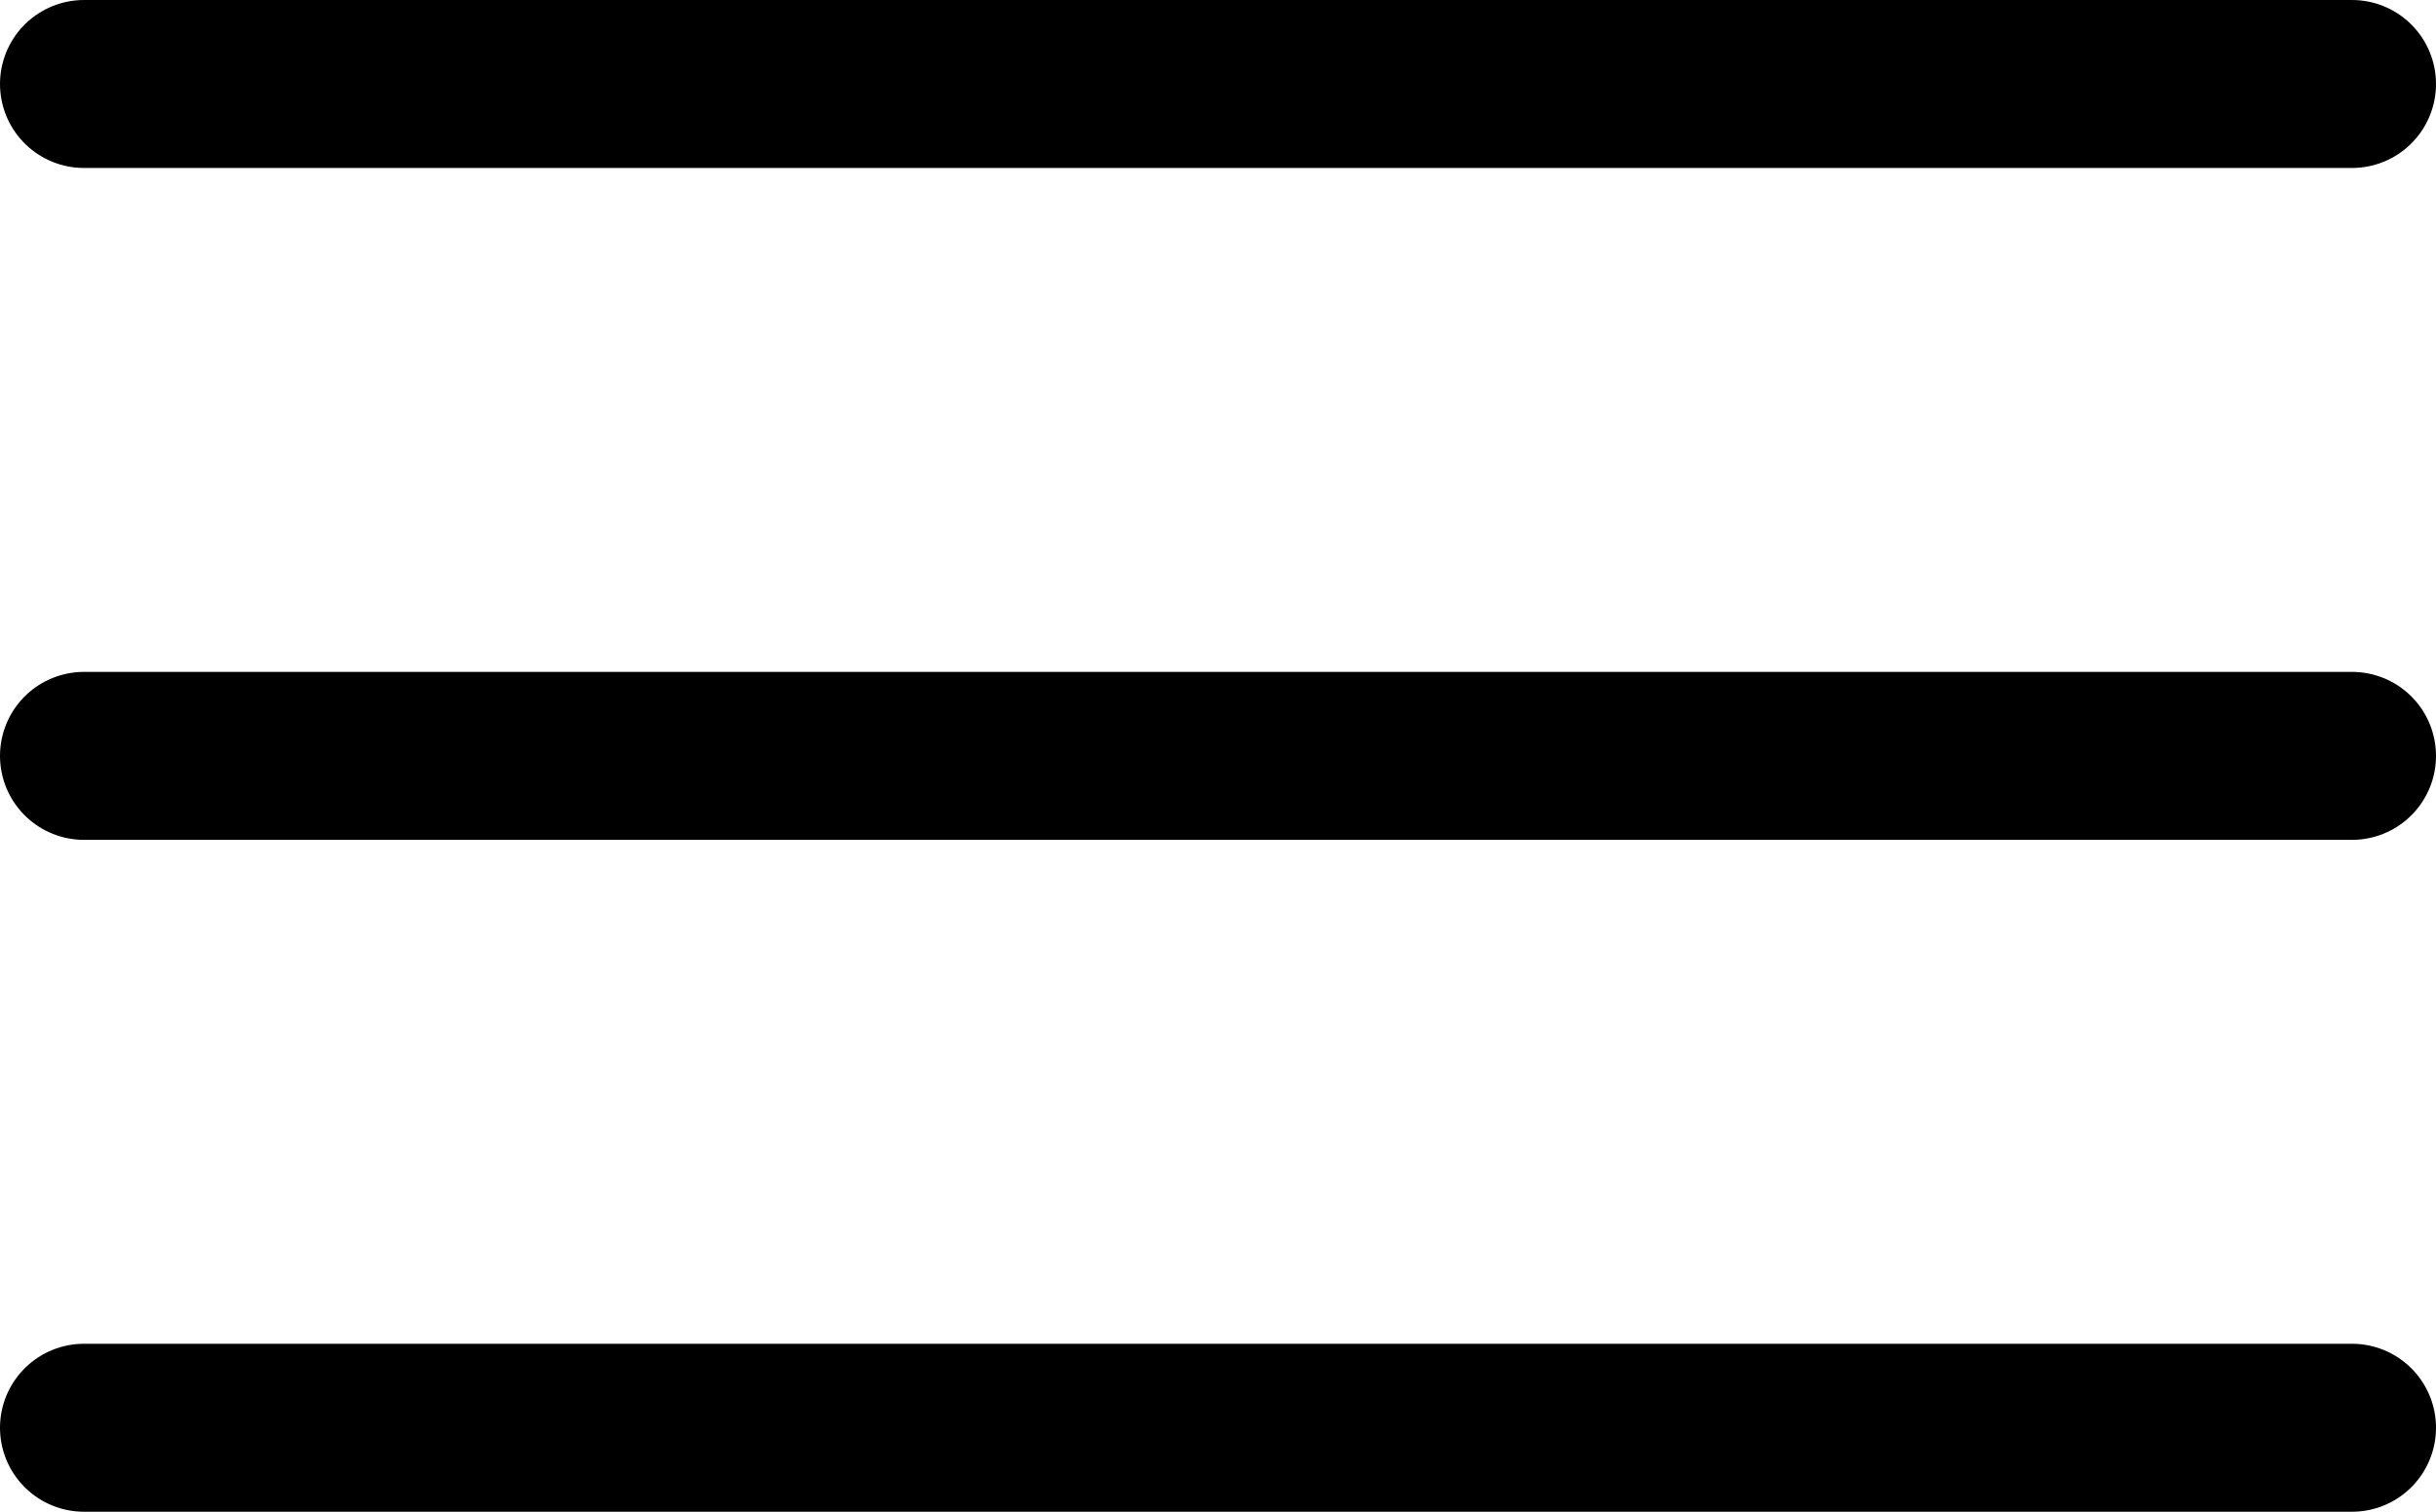 <svg width="29" height="18" viewBox="0 0 29 18" fill="none" xmlns="http://www.w3.org/2000/svg">
<path d="M1 1H28" stroke="black" stroke-width="2" stroke-linecap="round"/>
<path d="M1 9H28" stroke="black" stroke-width="2" stroke-linecap="round"/>
<path d="M1 17H28" stroke="black" stroke-width="2" stroke-linecap="round"/>
</svg>
